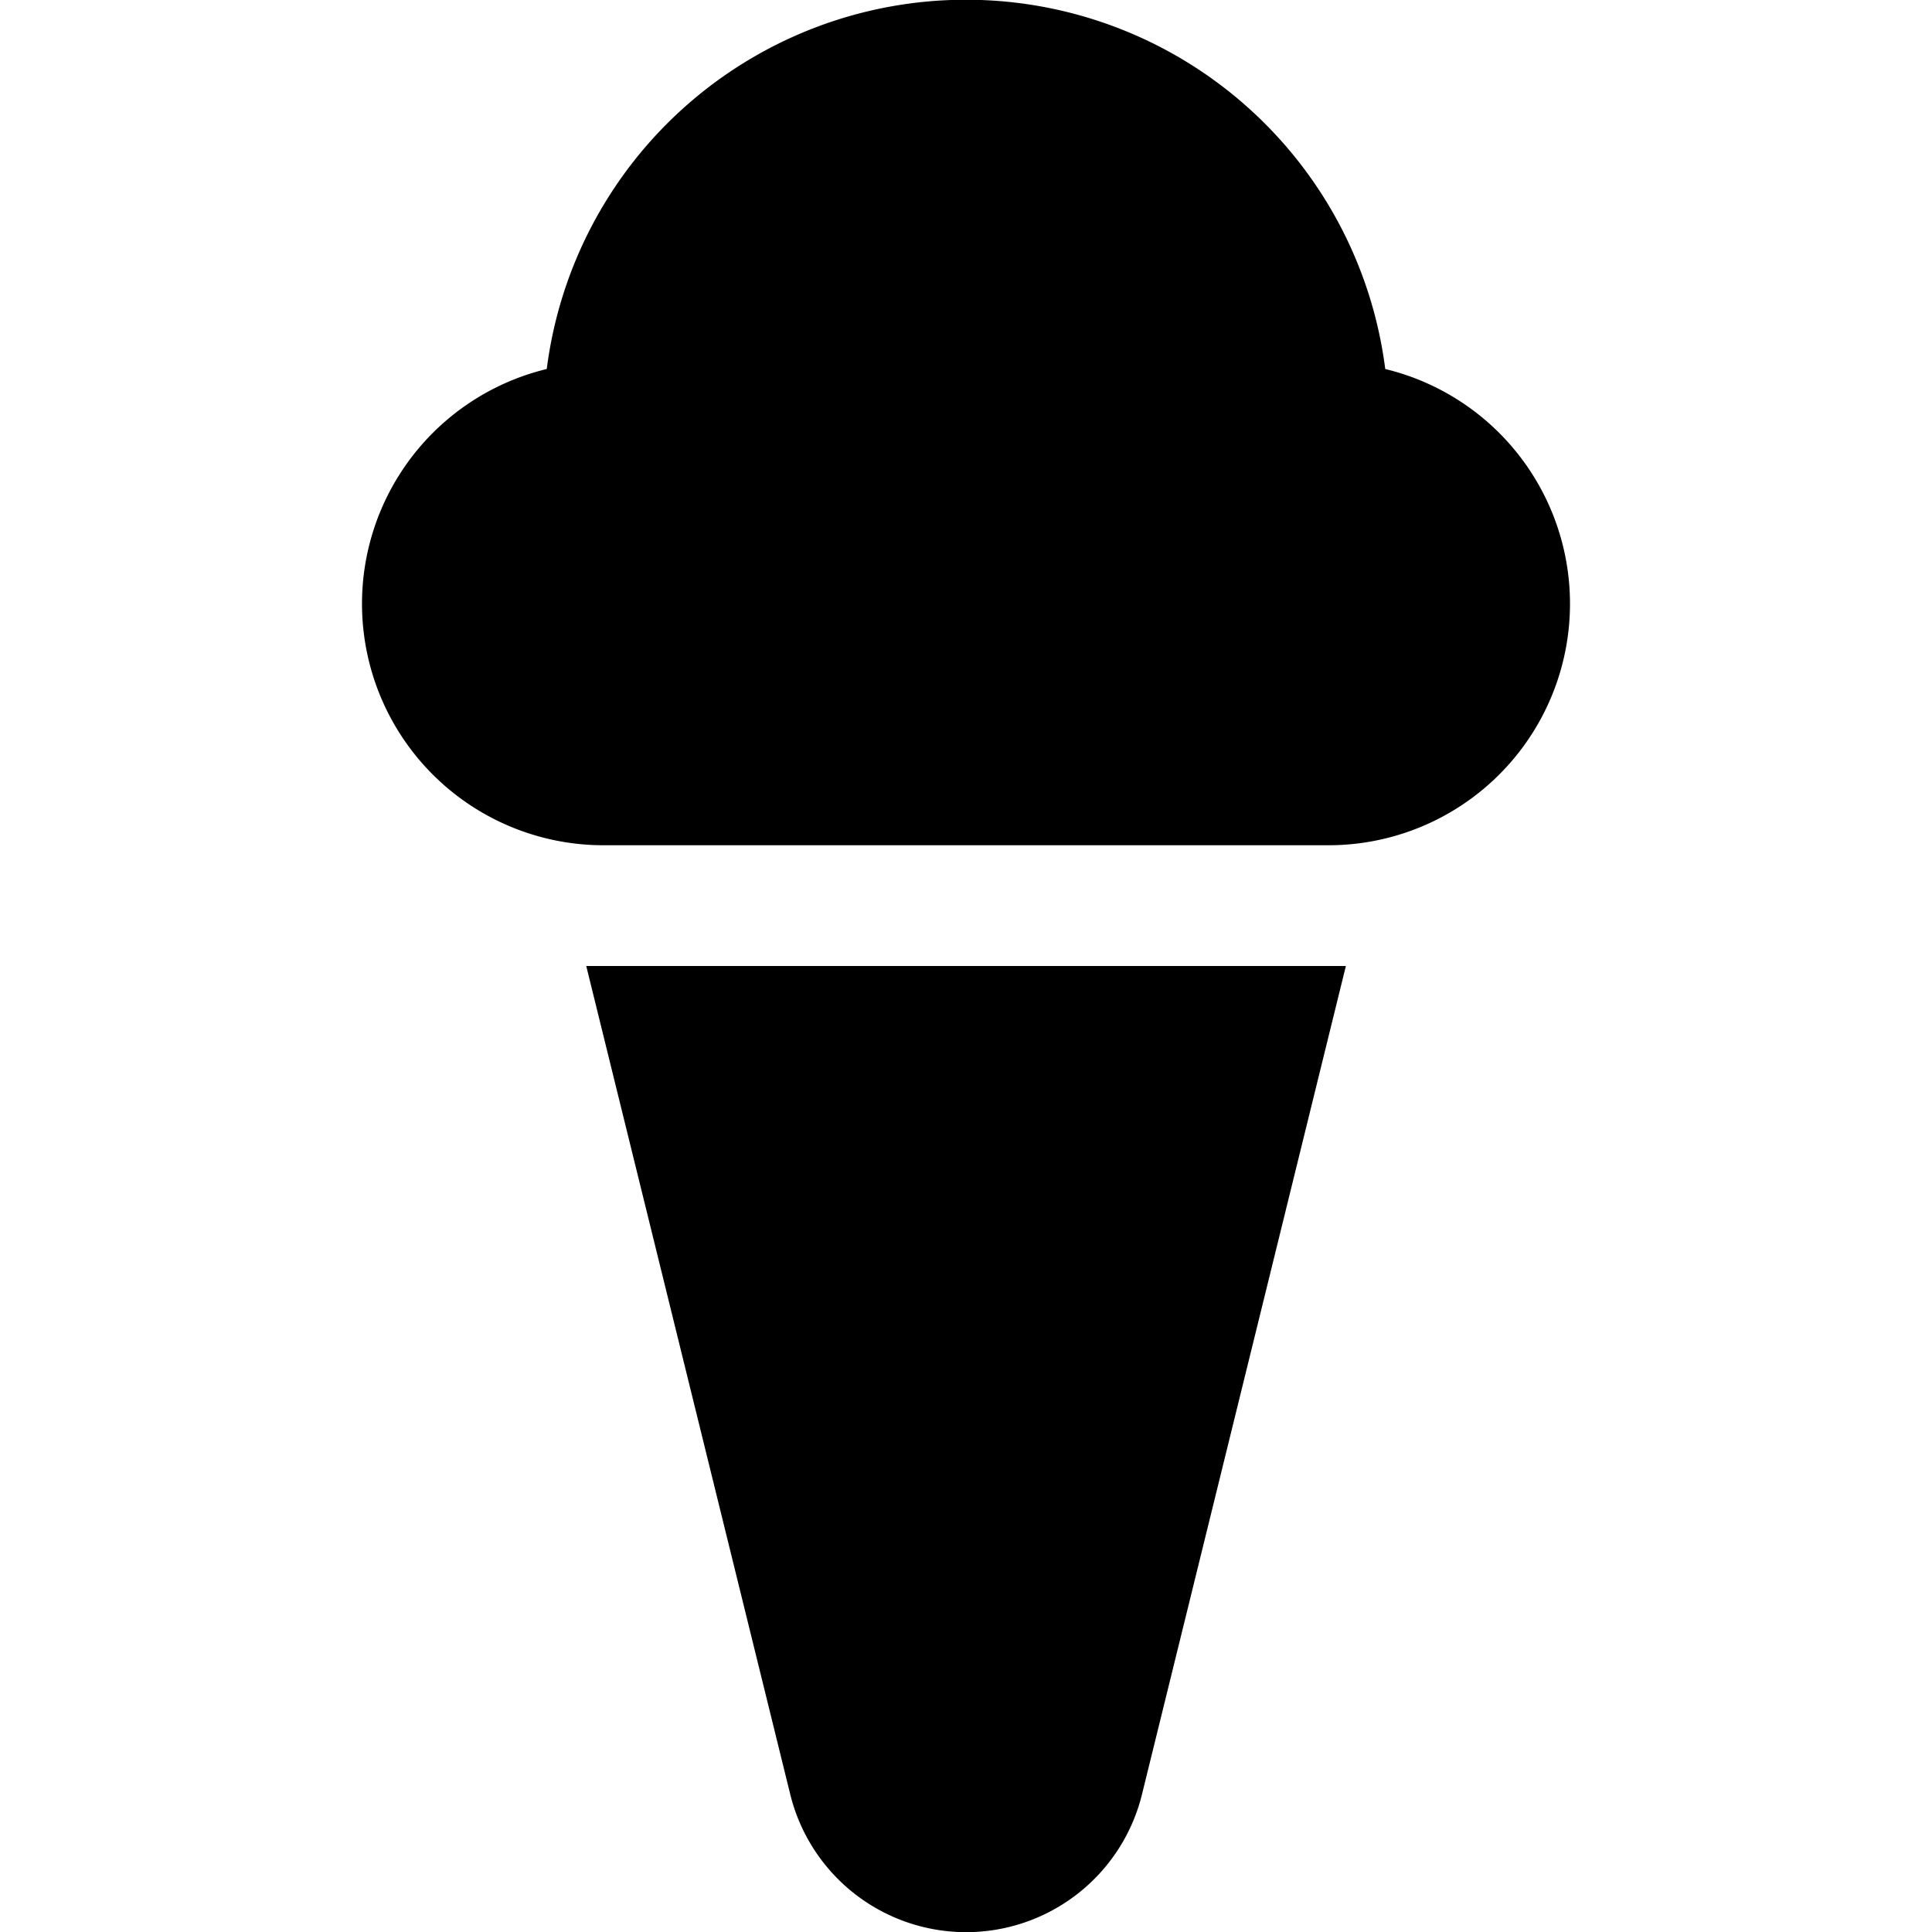 <svg xmlns="http://www.w3.org/2000/svg" viewBox="0 0 16 16">
  <title>ice cream cone</title>
  <g>
    <path d="M11.472,3.056a3.5,3.5,0,0,0-6.944,0A2,2,0,0,0,5,7h6a2,2,0,0,0,.472-3.944Z"/>
    <path d="M6.545,14.862a1.5,1.5,0,0,0,2.912,0L11.146,8H4.855Z"/>
  </g>
</svg>

